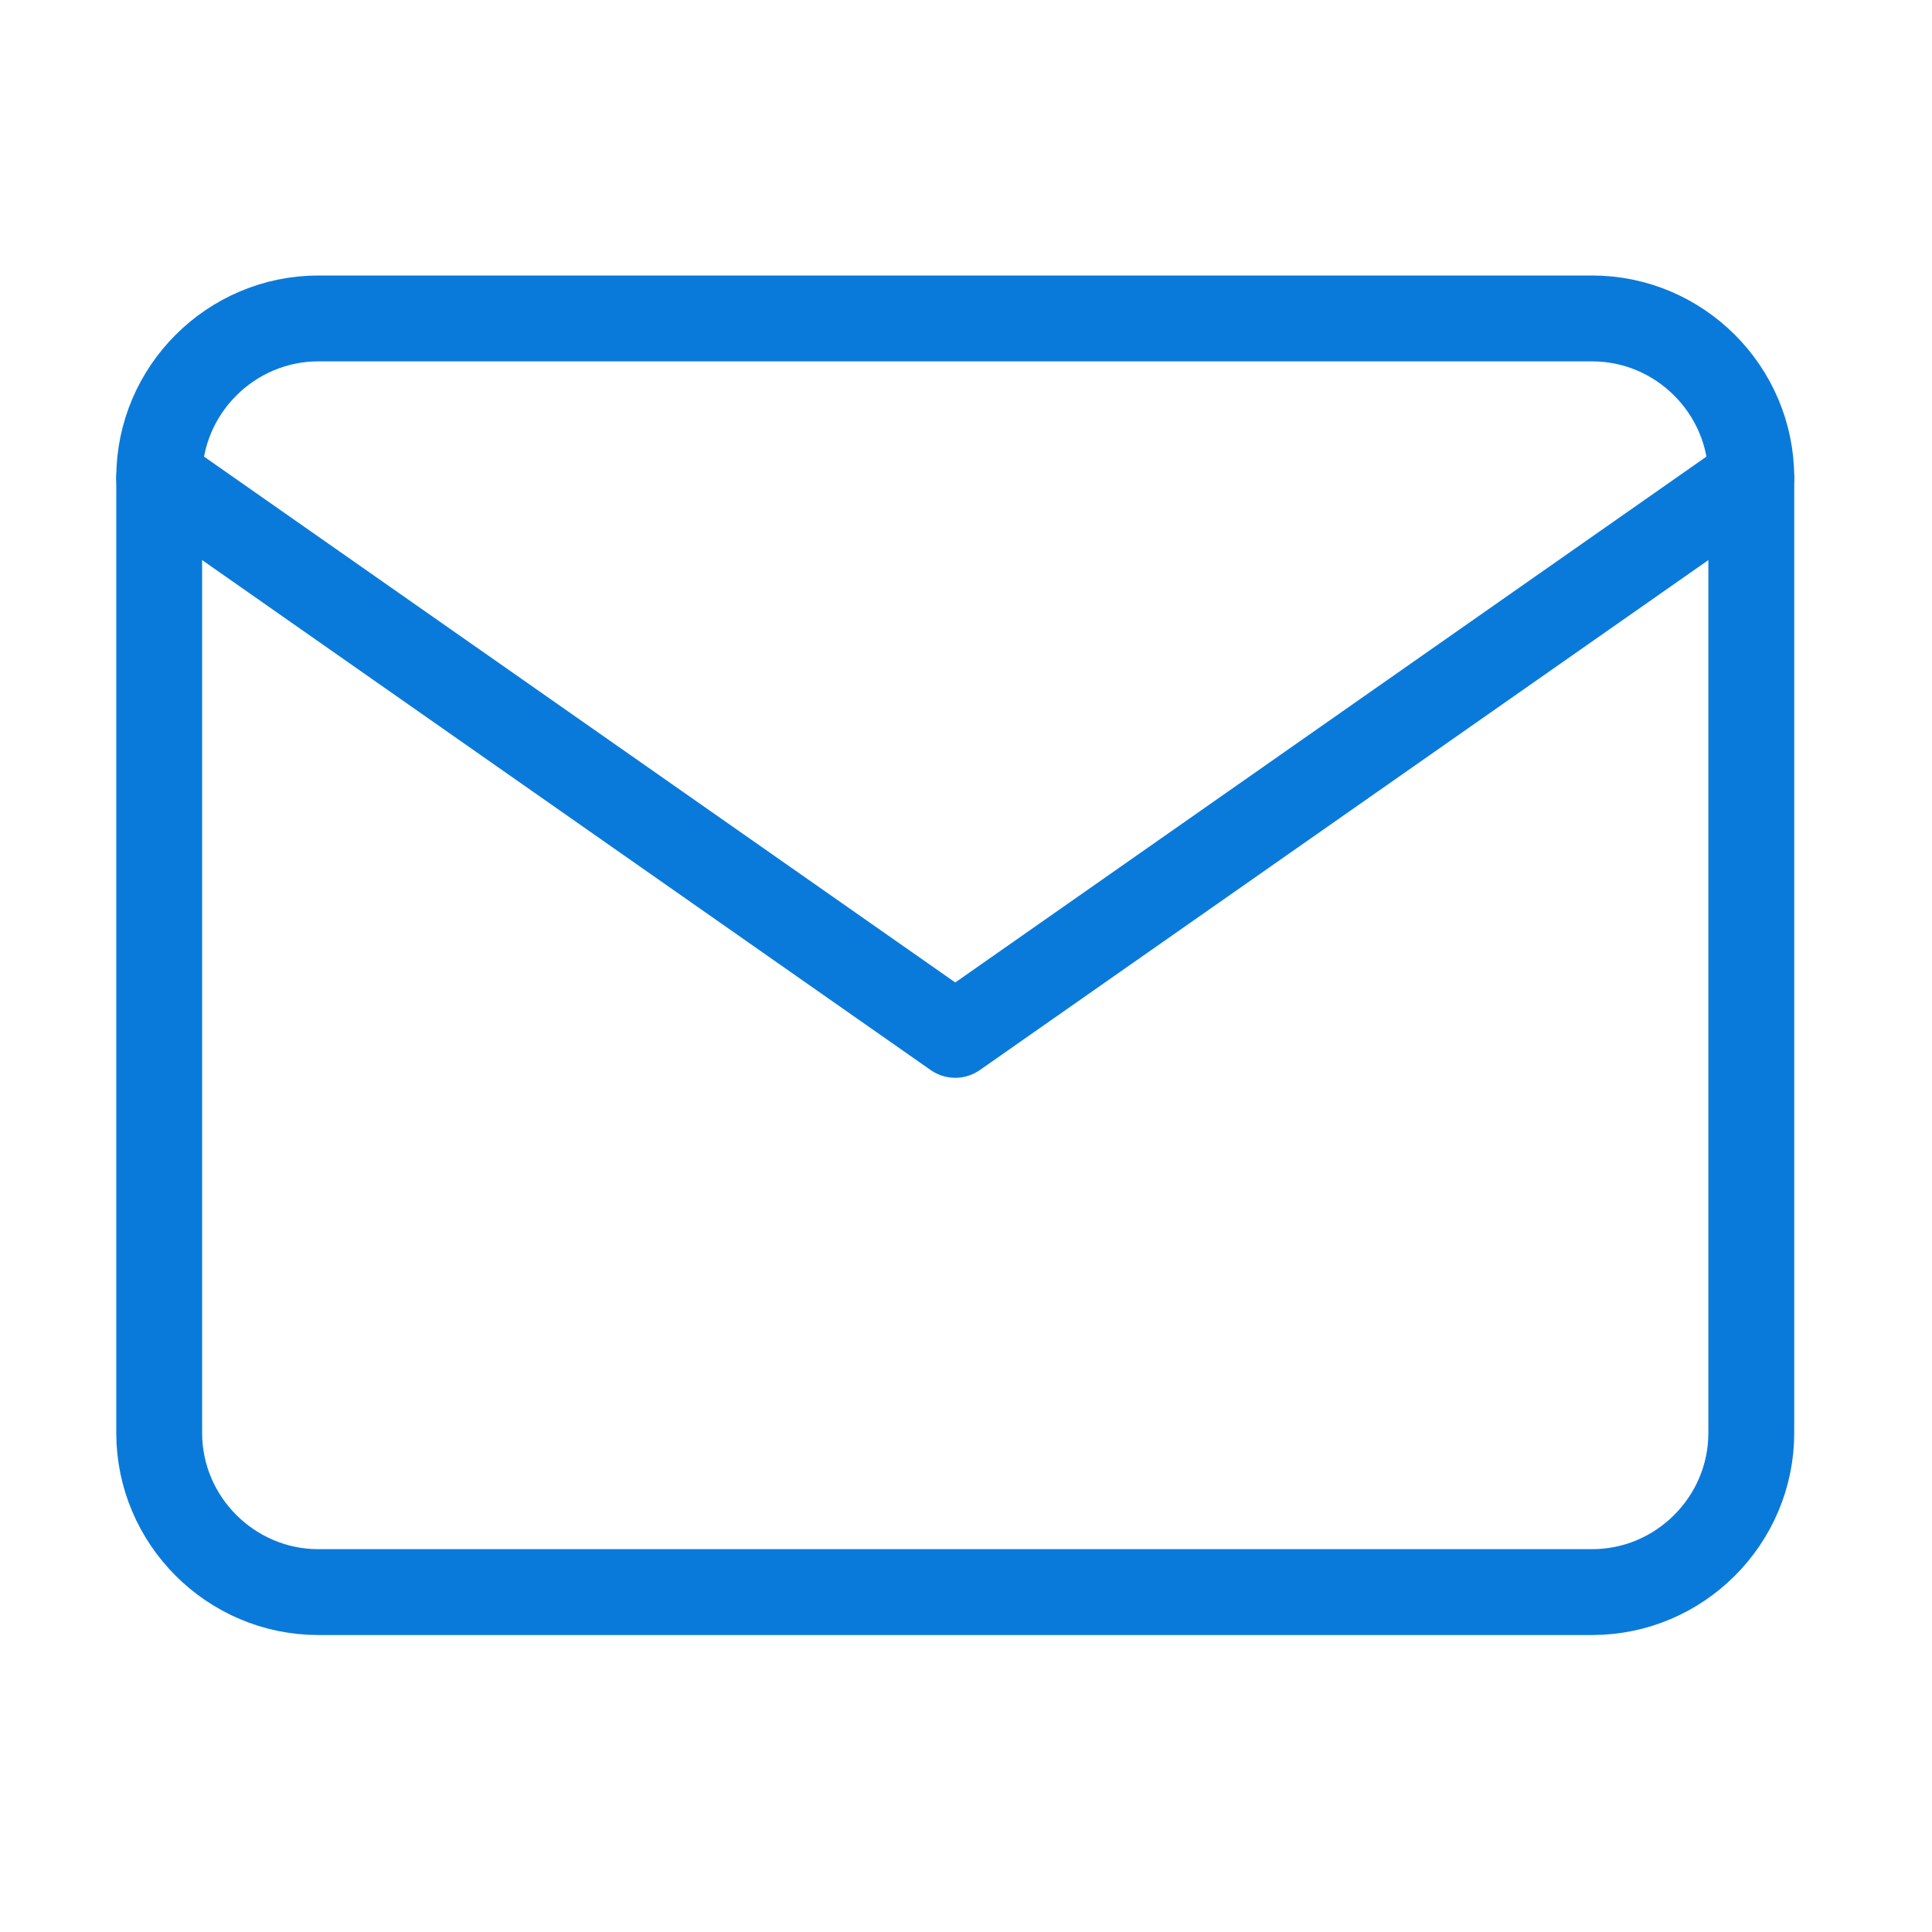 <svg width="45" height="45" viewBox="0 0 45 45" fill="none" xmlns="http://www.w3.org/2000/svg">
<path d="M7.416 7.417H37.083C39.123 7.417 40.791 9.085 40.791 11.125V33.375C40.791 35.415 39.123 37.083 37.083 37.083H7.416C5.377 37.083 3.708 35.415 3.708 33.375V11.125C3.708 9.085 5.377 7.417 7.416 7.417Z" stroke="#0A7ADA" stroke-width="2" stroke-linecap="round" stroke-linejoin="round"/>
<path d="M40.791 11.125L22.25 24.104L3.708 11.125" stroke="#0A7ADA" stroke-width="2" stroke-linecap="round" stroke-linejoin="round"/>
</svg>

